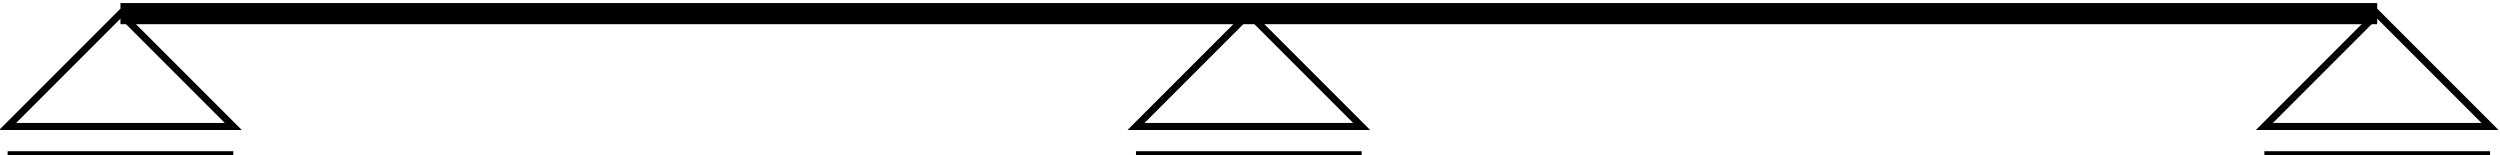 <?xml version="1.0" encoding="UTF-8" standalone="no"?>
<!-- Created with Inkscape (http://www.inkscape.org/) -->

<svg
   xmlns:dc="http://purl.org/dc/elements/1.1/"
   xmlns:cc="http://creativecommons.org/ns#"
   xmlns:rdf="http://www.w3.org/1999/02/22-rdf-syntax-ns#"
   xmlns:svg="http://www.w3.org/2000/svg"
   xmlns="http://www.w3.org/2000/svg"
   xmlns:sodipodi="http://sodipodi.sourceforge.net/DTD/sodipodi-0.dtd"
   xmlns:inkscape="http://www.inkscape.org/namespaces/inkscape"
   id="svg2"
   width="189.016"
   height="11.733"
   inkscape:version="0.92.4 (5da689c313, 2019-01-14)"
   sodipodi:docname="Ausnahmefall.svg"
   version="1.1"
   viewBox="0 0 189.016 11.733"
   xml:space="preserve"><defs
     id="defs6"><clipPath
   id="clipPath48"><path
     id="path46"
     d="M 0,0 H 371.91 V 39.969 H 0 Z"
     inkscape:connector-curvature="0" /></clipPath><clipPath
   id="clipPath174"><path
     id="path172"
     d="M 0,0 H 483.87 V 47.906 H 0 Z"
     inkscape:connector-curvature="0" /></clipPath><clipPath
   id="clipPath390"><path
     id="path388"
     d="M 0,0 H 723.97 V 412.44 H 0 Z"
     inkscape:connector-curvature="0" /></clipPath><clipPath
   id="clipPath394"><path
     id="path392"
     d="M 0,0 H 201.83 V 50.74 H 0 Z"
     inkscape:connector-curvature="0" /></clipPath><clipPath
   id="clipPath398"><path
     id="path396"
     d="M 0,0 H 1440 V 1440 H 0 Z"
     inkscape:connector-curvature="0" /></clipPath><clipPath
   id="clipPath402"><path
     id="path400"
     d="M 0,0 H 195.87 V 50.74 H 0 Z"
     inkscape:connector-curvature="0" /></clipPath><clipPath
   id="clipPath406"><path
     id="path404"
     d="M 0,0 H 1440 V 1440 H 0 Z"
     inkscape:connector-curvature="0" /></clipPath><clipPath
   id="clipPath410"><path
     id="path408"
     d="M 0,0 H 195.87 V 50.74 H 0 Z"
     inkscape:connector-curvature="0" /></clipPath><clipPath
   id="clipPath414"><path
     id="path412"
     d="M 0,0 H 1440 V 1440 H 0 Z"
     inkscape:connector-curvature="0" /></clipPath><clipPath
   id="clipPath418"><path
     id="path416"
     d="M 0,0 H 19.84 V 22.96 H 0 Z"
     inkscape:connector-curvature="0" /></clipPath><clipPath
   id="clipPath422"><path
     id="path420"
     d="M 0,0 H 1440 V 1440 H 0 Z"
     inkscape:connector-curvature="0" /></clipPath><clipPath
   id="clipPath426"><path
     id="path424"
     d="M 0,0 H 20.98 V 23.81 H 0 Z"
     inkscape:connector-curvature="0" /></clipPath><clipPath
   id="clipPath430"><path
     id="path428"
     d="M 0,0 H 1440 V 1440 H 0 Z"
     inkscape:connector-curvature="0" /></clipPath><clipPath
   id="clipPath434"><path
     id="path432"
     d="M 0,0 H 17.86 V 22.96 H 0 Z"
     inkscape:connector-curvature="0" /></clipPath><clipPath
   id="clipPath438"><path
     id="path436"
     d="M 0,0 H 1440 V 1440 H 0 Z"
     inkscape:connector-curvature="0" /></clipPath><clipPath
   id="clipPath442"><path
     id="path440"
     d="M 0,0 H 195.87 V 50.74 H 0 Z"
     inkscape:connector-curvature="0" /></clipPath><clipPath
   id="clipPath446"><path
     id="path444"
     d="M 0,0 H 1440 V 1440 H 0 Z"
     inkscape:connector-curvature="0" /></clipPath><clipPath
   id="clipPath450"><path
     id="path448"
     d="M 0,0 H 20.98 V 23.81 H 0 Z"
     inkscape:connector-curvature="0" /></clipPath><clipPath
   id="clipPath454"><path
     id="path452"
     d="M 0,0 H 1440 V 1440 H 0 Z"
     inkscape:connector-curvature="0" /></clipPath><clipPath
   id="clipPath1170"><path
     id="path1168"
     d="M 0,0 H 723.97 V 240.38 H 0 Z"
     inkscape:connector-curvature="0" /></clipPath><clipPath
   id="clipPath1174"><path
     id="path1172"
     d="M 0,0 H 195.87 V 50.74 H 0 Z"
     inkscape:connector-curvature="0" /></clipPath><clipPath
   id="clipPath1178"><path
     id="path1176"
     d="M 0,0 H 1440 V 1440 H 0 Z"
     inkscape:connector-curvature="0" /></clipPath><clipPath
   id="clipPath1182"><path
     id="path1180"
     d="M 0,0 H 201.83 V 50.74 H 0 Z"
     inkscape:connector-curvature="0" /></clipPath><clipPath
   id="clipPath1186"><path
     id="path1184"
     d="M 0,0 H 1440 V 1440 H 0 Z"
     inkscape:connector-curvature="0" /></clipPath><clipPath
   id="clipPath1190"><path
     id="path1188"
     d="M 0,0 H 19.84 V 22.96 H 0 Z"
     inkscape:connector-curvature="0" /></clipPath><clipPath
   id="clipPath1194"><path
     id="path1192"
     d="M 0,0 H 1440 V 1440 H 0 Z"
     inkscape:connector-curvature="0" /></clipPath><clipPath
   id="clipPath1198"><path
     id="path1196"
     d="M 0,0 H 15.87 V 23.81 H 0 Z"
     inkscape:connector-curvature="0" /></clipPath><clipPath
   id="clipPath1202"><path
     id="path1200"
     d="M 0,0 H 1440 V 1440 H 0 Z"
     inkscape:connector-curvature="0" /></clipPath>













































</defs><sodipodi:namedview
     id="namedview4"
     bordercolor="#666666"
     borderopacity="1"
     gridtolerance="10"
     guidetolerance="10"
     inkscape:current-layer="g10"
     inkscape:cx="67.284601"
     inkscape:cy="-23.669594"
     inkscape:pageopacity="0"
     inkscape:pageshadow="2"
     inkscape:window-height="1017"
     inkscape:window-maximized="1"
     inkscape:window-width="1920"
     inkscape:window-x="-8"
     inkscape:window-y="-8"
     inkscape:zoom="4.7572162"
     objecttolerance="10"
     pagecolor="#ffffff"
     showgrid="false"
     fit-margin-top="0"
     fit-margin-left="0"
     fit-margin-right="0"
     fit-margin-bottom="0" /><g
     id="g10"
     transform="matrix(1.333,0,0,-1.333,-297.829,1032.281)"
     inkscape:groupmode="layer"
     inkscape:label="mechanik_skriptum">


<path
   id="path50"
   d="m 358.26,773.63 v 0 l -6.4,-6.4 v 0 h 12.8 v 0 l -6.4,6.4"
   style="fill:none;stroke:#000000;stroke-width:0.4;stroke-linecap:square;stroke-miterlimit:10"
   inkscape:connector-curvature="0" /><path
   id="path56"
   d="m 351.86,765.63 h 12.8"
   style="fill:none;stroke:#000000;stroke-width:0.4;stroke-linejoin:bevel;stroke-miterlimit:10"
   inkscape:connector-curvature="0" /><path
   id="path62"
   d="m 230.26,773.63 h 128"
   style="fill:none;stroke:#000000;stroke-width:1.2;stroke-linejoin:bevel;stroke-miterlimit:10"
   inkscape:connector-curvature="0" /><path
   id="path68"
   d="m 294.26,773.63 v 0 l -6.4,-6.4 v 0 h 12.8 v 0 l -6.4,6.4"
   style="fill:none;stroke:#000000;stroke-width:0.4;stroke-linecap:square;stroke-miterlimit:10"
   inkscape:connector-curvature="0" /><path
   id="path74"
   d="m 287.86,765.63 h 12.8"
   style="fill:none;stroke:#000000;stroke-width:0.4;stroke-linejoin:bevel;stroke-miterlimit:10"
   inkscape:connector-curvature="0" /><path
   id="path80"
   d="m 230.26,773.63 v 0 l -6.4,-6.4 v 0 h 12.8 v 0 l -6.4,6.4"
   style="fill:none;stroke:#000000;stroke-width:0.4;stroke-linecap:square;stroke-miterlimit:10"
   inkscape:connector-curvature="0" /><path
   id="path86"
   d="m 223.86,765.63 h 12.8"
   style="fill:none;stroke:#000000;stroke-width:0.4;stroke-linejoin:bevel;stroke-miterlimit:10"
   inkscape:connector-curvature="0" />

















































</g></svg>